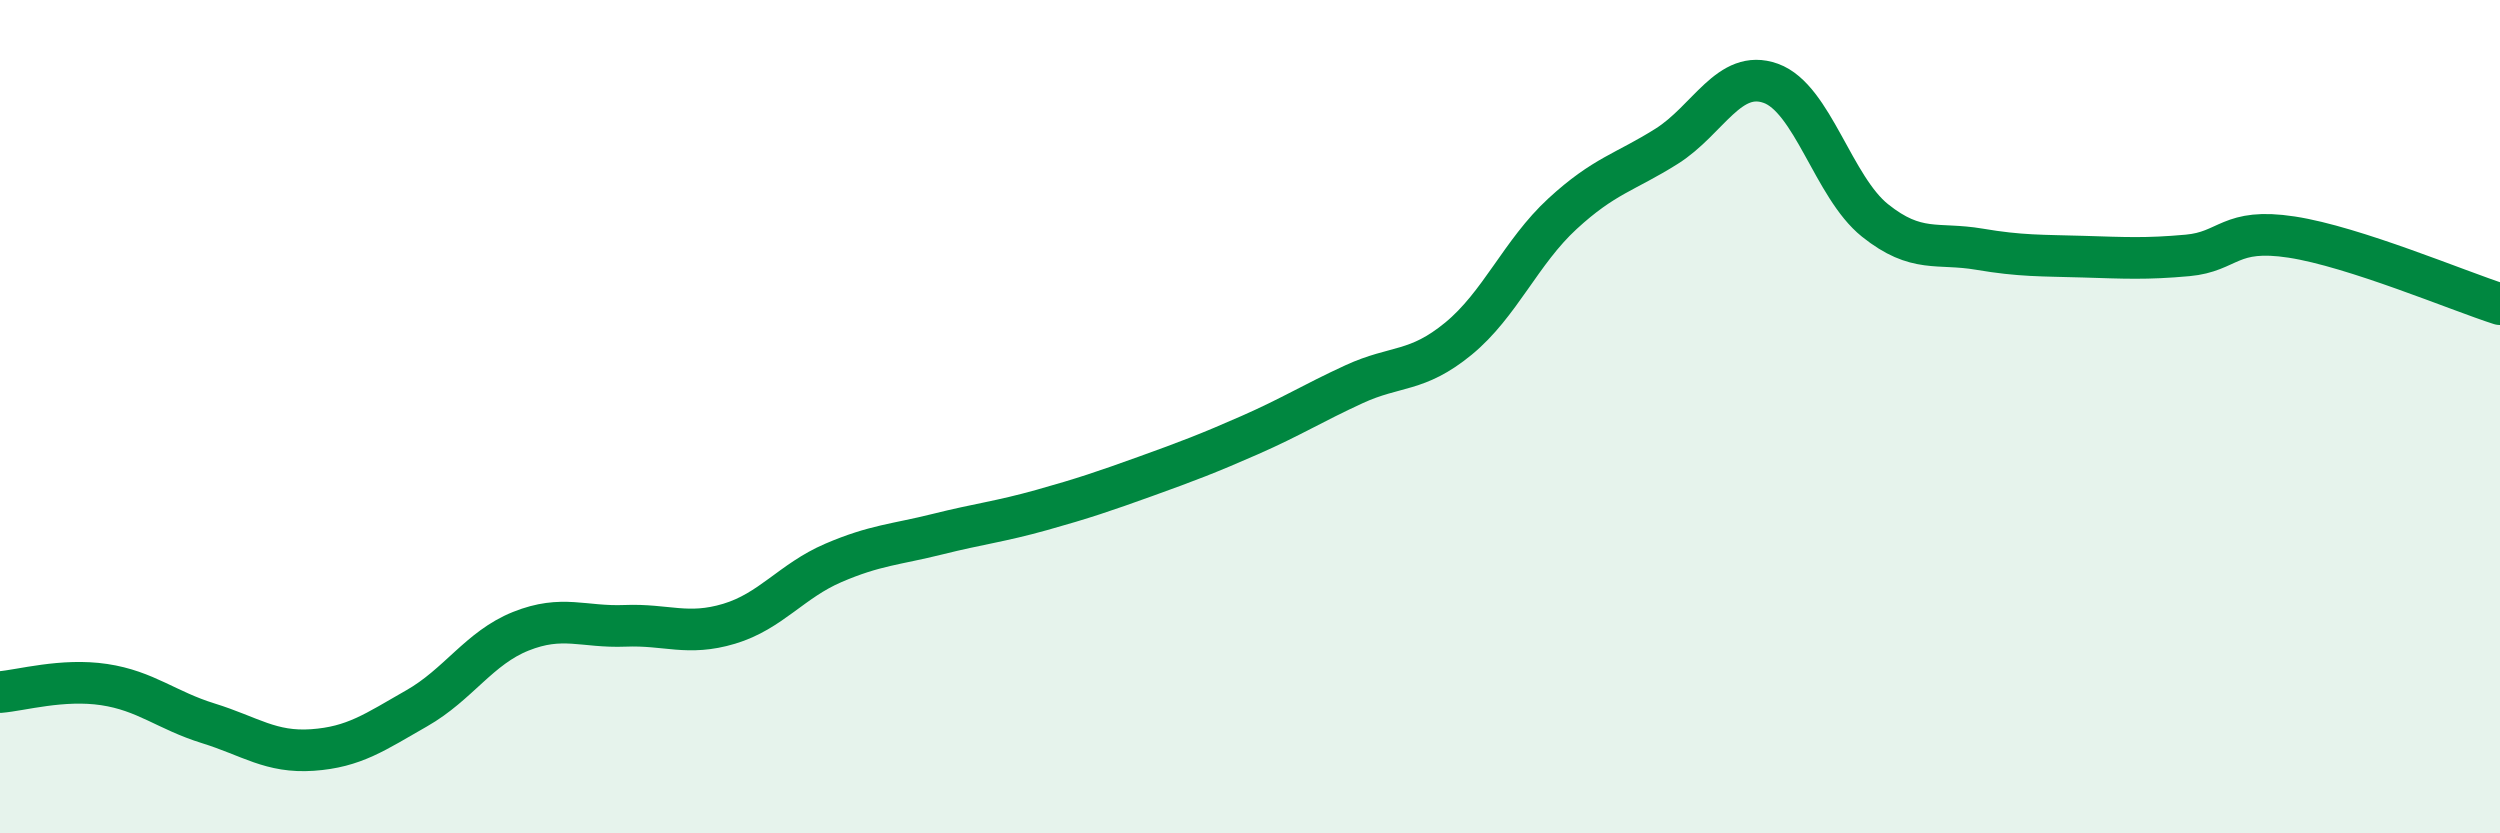 
    <svg width="60" height="20" viewBox="0 0 60 20" xmlns="http://www.w3.org/2000/svg">
      <path
        d="M 0,16.61 C 0.5,16.57 1.5,16.28 2.5,16.43 C 3.5,16.58 4,17.05 5,17.36 C 6,17.67 6.5,18.07 7.5,18 C 8.5,17.93 9,17.57 10,17 C 11,16.43 11.5,15.55 12.5,15.15 C 13.5,14.75 14,15.06 15,15.02 C 16,14.98 16.5,15.27 17.5,14.97 C 18.5,14.67 19,13.94 20,13.51 C 21,13.08 21.5,13.07 22.5,12.82 C 23.5,12.57 24,12.52 25,12.24 C 26,11.96 26.5,11.79 27.5,11.43 C 28.5,11.07 29,10.88 30,10.44 C 31,10 31.5,9.68 32.5,9.22 C 33.5,8.76 34,8.95 35,8.13 C 36,7.31 36.5,6.05 37.5,5.13 C 38.5,4.21 39,4.14 40,3.51 C 41,2.88 41.5,1.64 42.5,2 C 43.5,2.36 44,4.49 45,5.29 C 46,6.09 46.5,5.81 47.5,5.98 C 48.5,6.15 49,6.13 50,6.16 C 51,6.19 51.5,6.22 52.5,6.13 C 53.5,6.04 53.5,5.46 55,5.69 C 56.5,5.92 59,6.98 60,7.3L60 20L0 20Z"
        fill="#008740"
        opacity="0.1"
        stroke-linecap="round"
        stroke-linejoin="round"
      />
      <path
        d="M 0,16.61 C 0.5,16.57 1.5,16.28 2.5,16.43 C 3.5,16.58 4,17.05 5,17.36 C 6,17.67 6.5,18.07 7.5,18 C 8.5,17.93 9,17.57 10,17 C 11,16.43 11.5,15.55 12.5,15.15 C 13.5,14.75 14,15.06 15,15.02 C 16,14.98 16.5,15.27 17.5,14.97 C 18.5,14.67 19,13.94 20,13.51 C 21,13.08 21.5,13.07 22.5,12.82 C 23.5,12.57 24,12.52 25,12.24 C 26,11.96 26.5,11.79 27.5,11.43 C 28.5,11.07 29,10.88 30,10.44 C 31,10 31.5,9.68 32.5,9.22 C 33.5,8.76 34,8.95 35,8.13 C 36,7.31 36.5,6.05 37.5,5.13 C 38.5,4.21 39,4.14 40,3.51 C 41,2.88 41.5,1.64 42.5,2 C 43.5,2.36 44,4.49 45,5.29 C 46,6.09 46.5,5.81 47.5,5.98 C 48.5,6.15 49,6.13 50,6.16 C 51,6.19 51.5,6.22 52.5,6.13 C 53.5,6.04 53.5,5.46 55,5.69 C 56.5,5.92 59,6.98 60,7.3"
        stroke="#008740"
        stroke-width="1"
        fill="none"
        stroke-linecap="round"
        stroke-linejoin="round"
      />
    </svg>
  